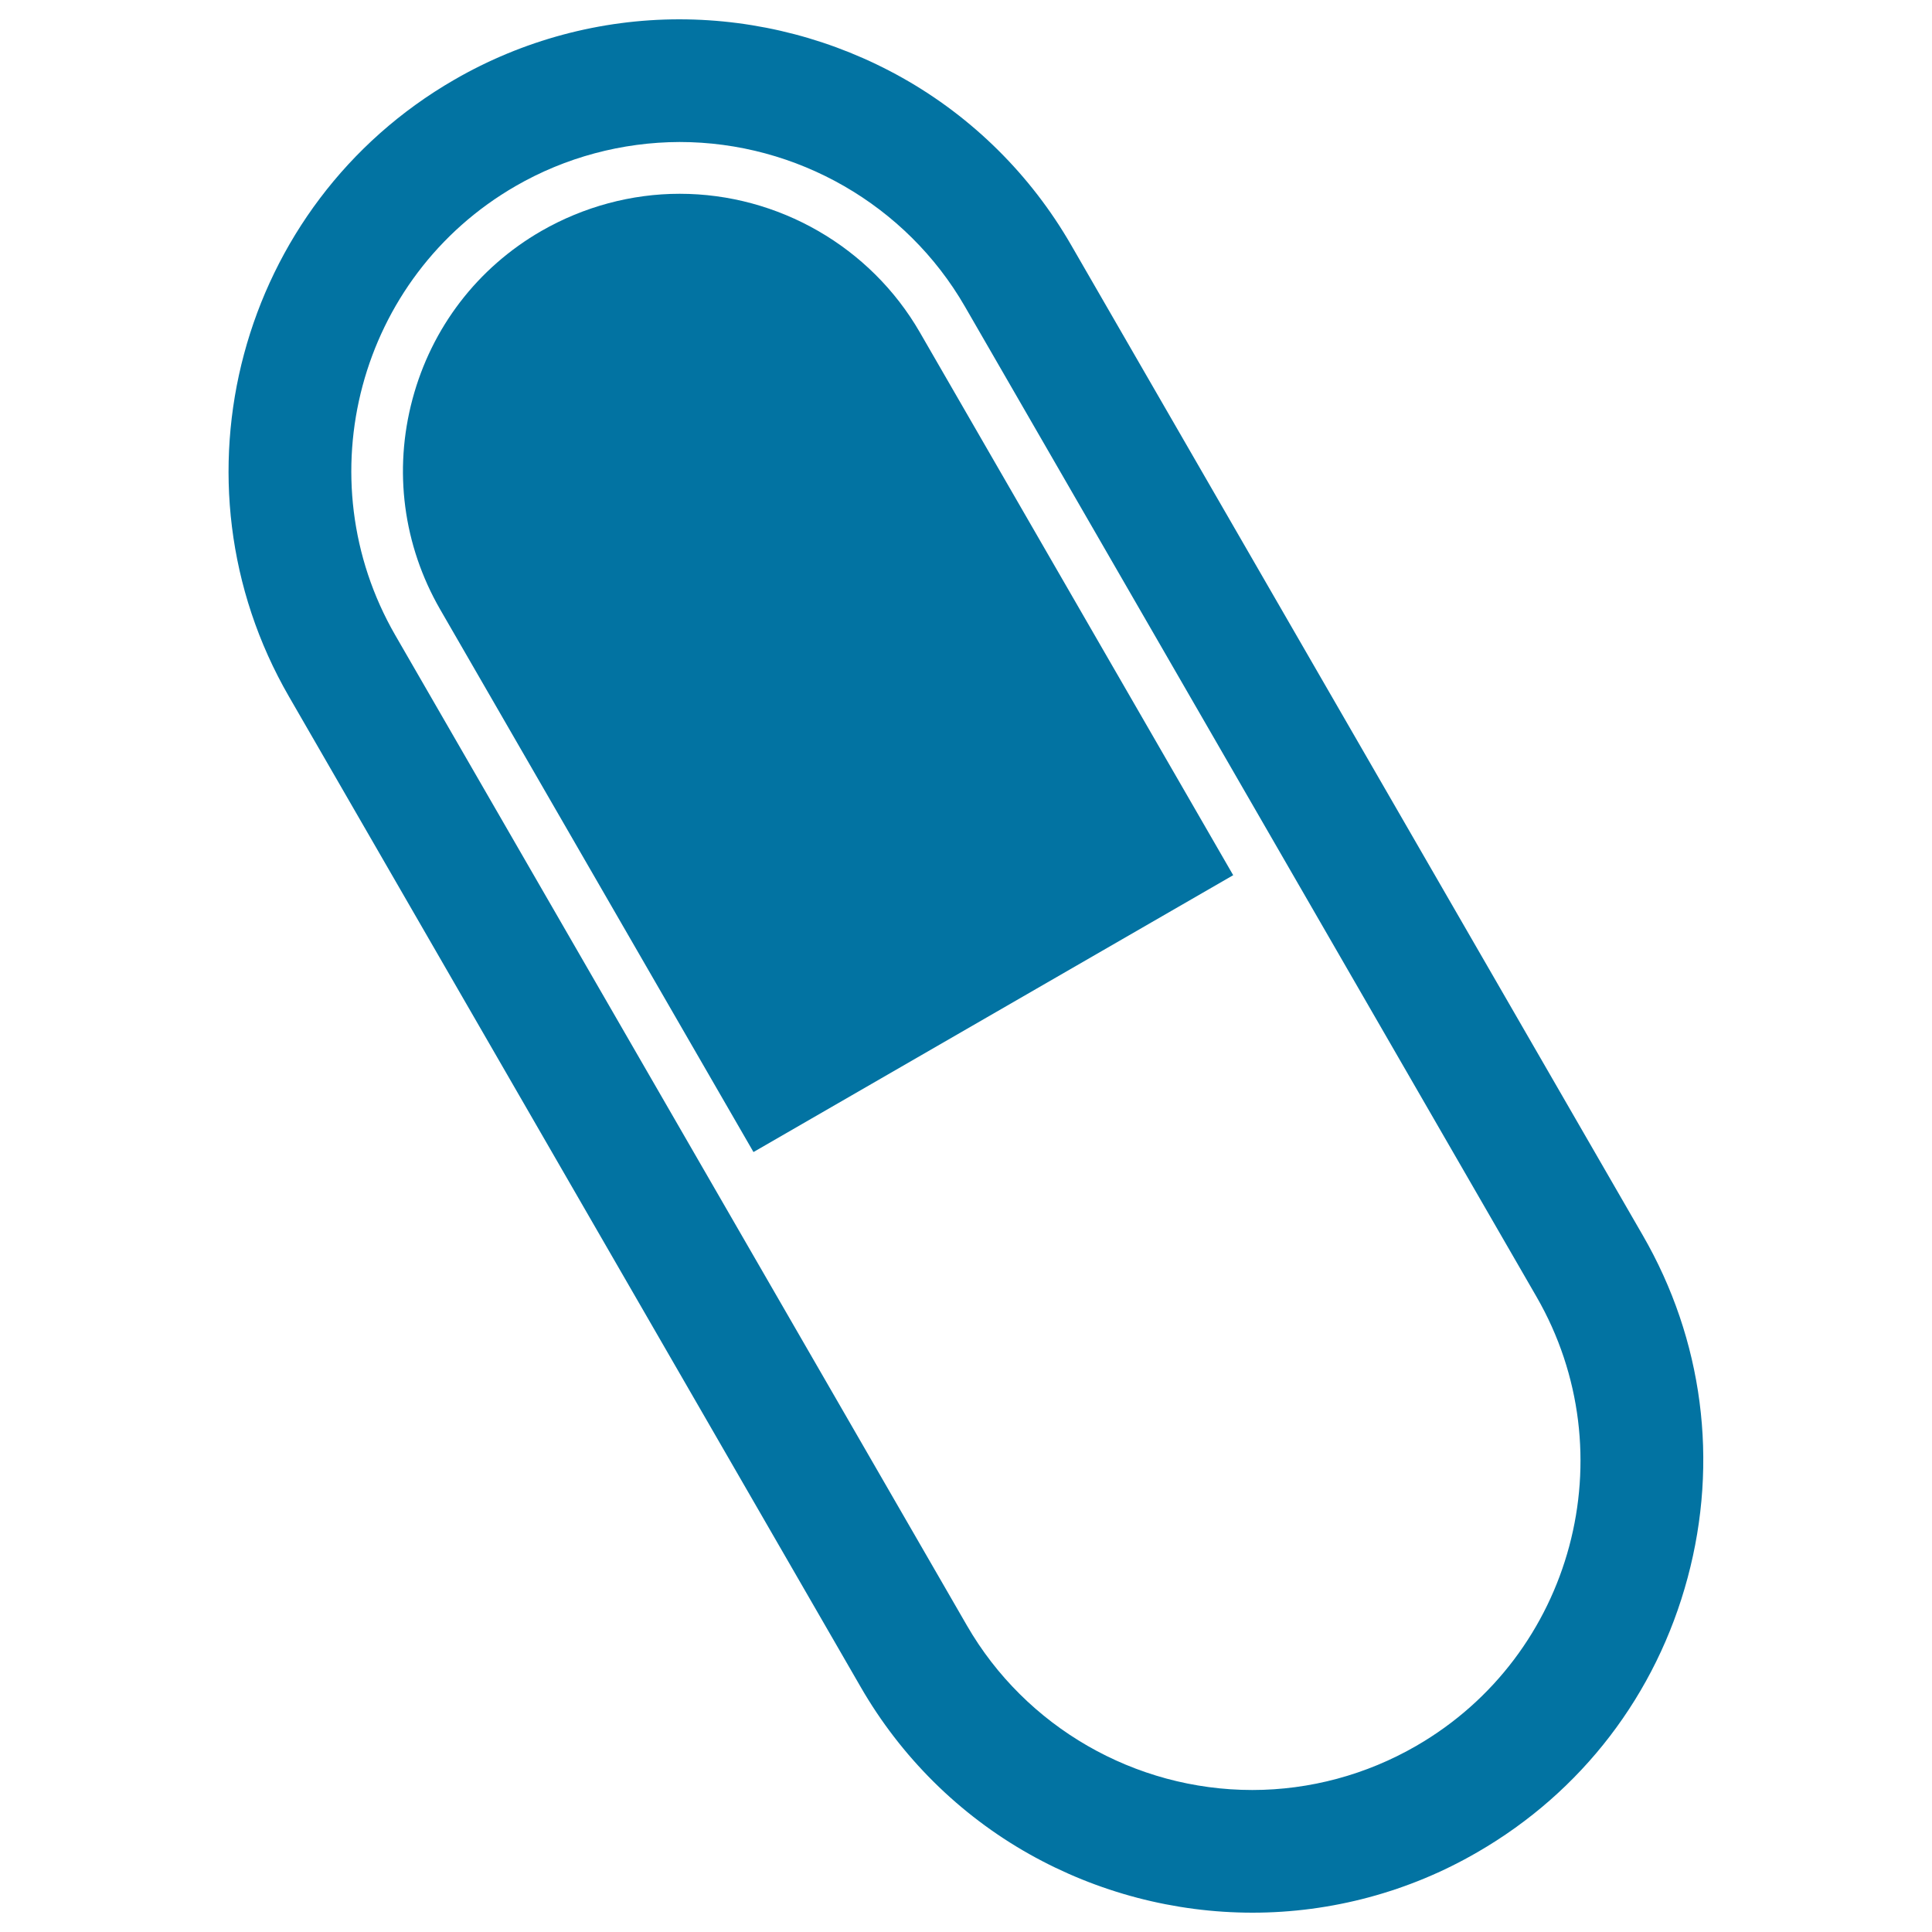 <svg xmlns="http://www.w3.org/2000/svg" viewBox="0 0 1000 1000" style="fill:#0273a2">
<title>Capsule pill SVG icon</title>
<path d="M648.3,990c-40.4,0-80.3-10.5-115.5-30.3c-36.3-20.4-66.5-50.4-87.3-86.5L149.6,360.6C85.1,249,123.5,105.7,235.1,41.3C270.5,20.8,310.8,10,351.6,10c40.4,0,80.3,10.5,115.5,30.3c36.3,20.4,66.5,50.4,87.3,86.5l295.9,512.6c31.2,54,39.4,117,23.2,177.3c-16.2,60.4-54.8,110.8-108.8,142C729.4,979.2,689.1,990,648.3,990C648.3,990,648.3,990,648.3,990z M266.9,96.3c-81.3,46.9-109.2,151.2-62.3,232.5l295.9,512.6c30.3,52.5,86.9,85.1,147.7,85.1c29.7,0,59-7.9,84.8-22.8c81.3-46.9,109.2-151.2,62.3-232.5L499.4,158.6c-30.3-52.5-86.9-85.1-147.7-85.1C322,73.6,292.7,81.4,266.9,96.3z"/><path d="M638.3,453L476.1,172c-25.5-44.2-73.2-71.7-124.3-71.7c-25,0-49.7,6.7-71.5,19.2c-33.2,19.1-56.9,50.1-66.8,87.1c-9.9,37-4.8,75.6,14.3,108.8L390,596.3L638.3,453z"/>
</svg>